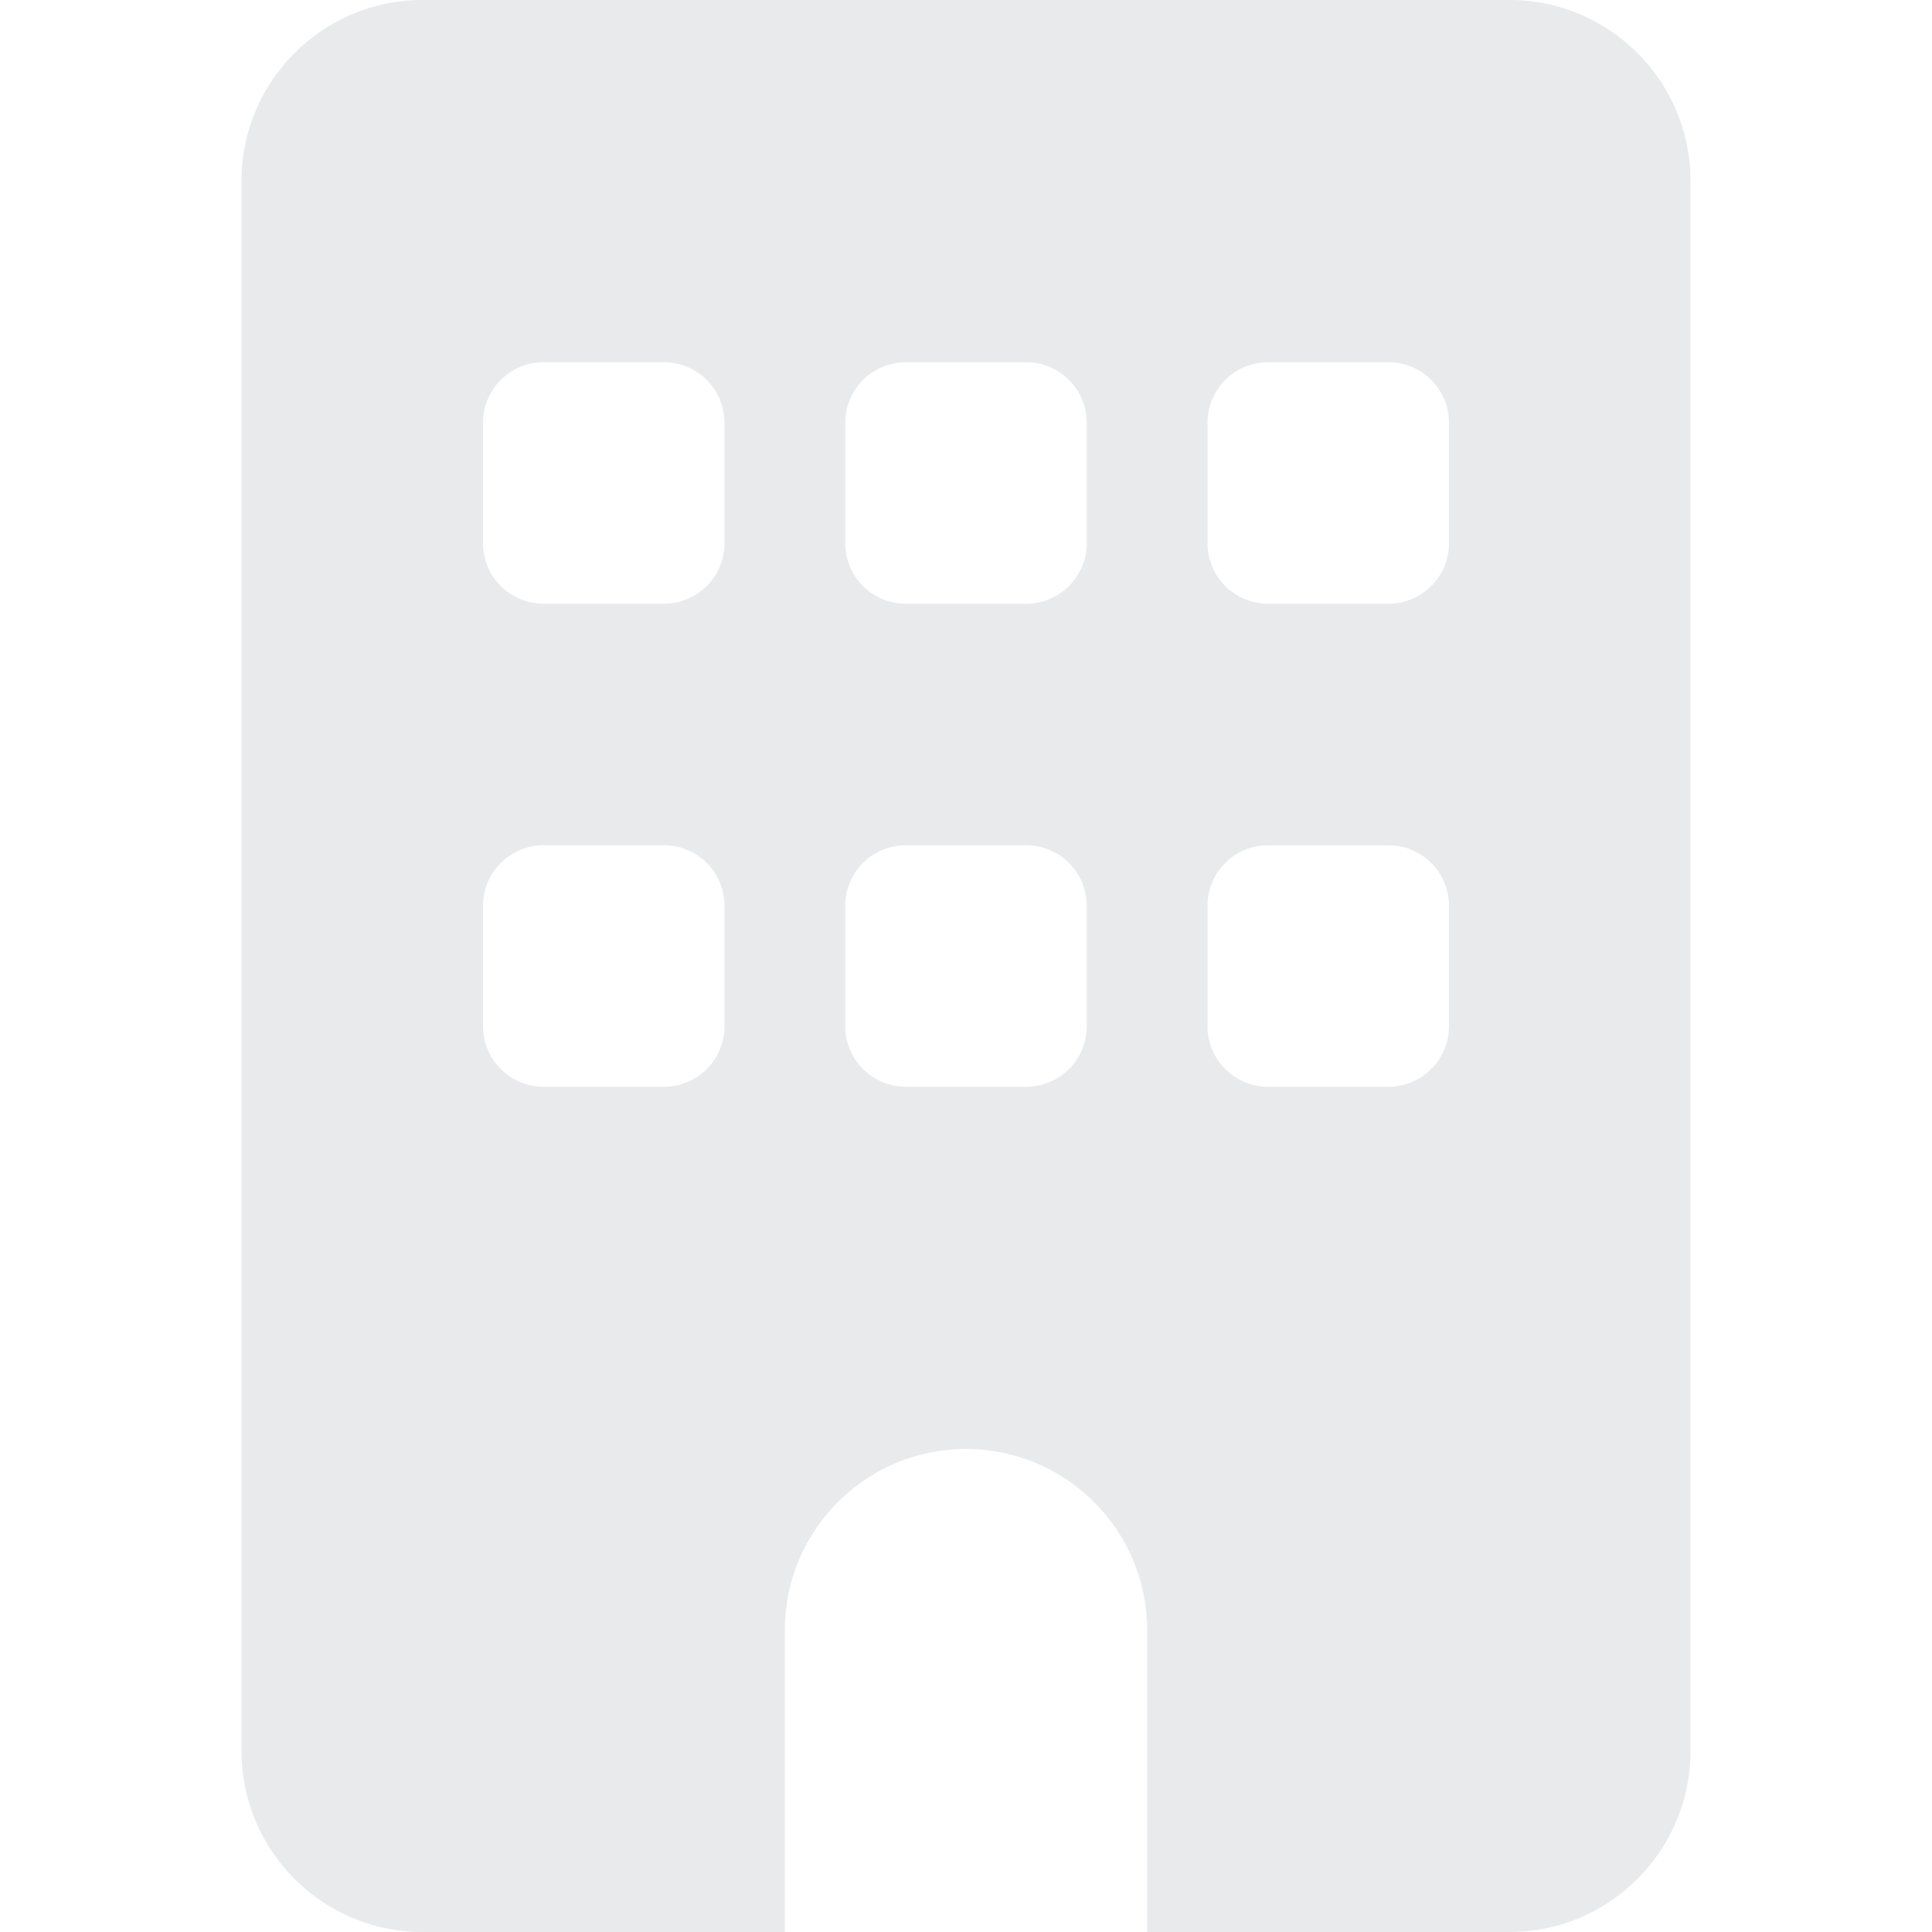 <svg width="150" height="150" viewBox="0 0 150 150" fill="none" xmlns="http://www.w3.org/2000/svg">
    <path d="M32.813 0C25.049 0 18.75 6.299 18.75 14.063v121.875c0 7.763 6.299 14.062 14.063 14.062h28.124v-23.438c0-7.763 6.3-14.062 14.063-14.062 7.764 0 14.063 6.299 14.063 14.062V150h28.125c7.763 0 14.062-6.299 14.062-14.062V14.063C131.25 6.298 124.951 0 117.188 0H32.812zM37.5 70.313a4.701 4.701 0 0 1 4.688-4.688h9.374a4.701 4.701 0 0 1 4.688 4.688v9.374a4.701 4.701 0 0 1-4.688 4.688h-9.374a4.701 4.701 0 0 1-4.688-4.688v-9.374zm32.813-4.688h9.374a4.701 4.701 0 0 1 4.688 4.688v9.374a4.701 4.701 0 0 1-4.688 4.688h-9.374a4.701 4.701 0 0 1-4.688-4.688v-9.374a4.701 4.701 0 0 1 4.688-4.688zm23.437 4.688a4.701 4.701 0 0 1 4.688-4.688h9.374a4.701 4.701 0 0 1 4.688 4.688v9.374a4.701 4.701 0 0 1-4.688 4.688h-9.374a4.701 4.701 0 0 1-4.688-4.688v-9.374zM42.187 28.124h9.376a4.701 4.701 0 0 1 4.687 4.688v9.374a4.701 4.701 0 0 1-4.688 4.688h-9.374a4.701 4.701 0 0 1-4.688-4.688v-9.374a4.701 4.701 0 0 1 4.688-4.688zm23.438 4.688a4.701 4.701 0 0 1 4.688-4.688h9.374a4.701 4.701 0 0 1 4.688 4.688v9.374a4.701 4.701 0 0 1-4.688 4.688h-9.374a4.701 4.701 0 0 1-4.688-4.688v-9.374zm32.813-4.688h9.374a4.701 4.701 0 0 1 4.688 4.688v9.374a4.701 4.701 0 0 1-4.688 4.688h-9.374a4.701 4.701 0 0 1-4.688-4.688v-9.374a4.701 4.701 0 0 1 4.688-4.688z" fill="#E9EAEB"/>
</svg>
